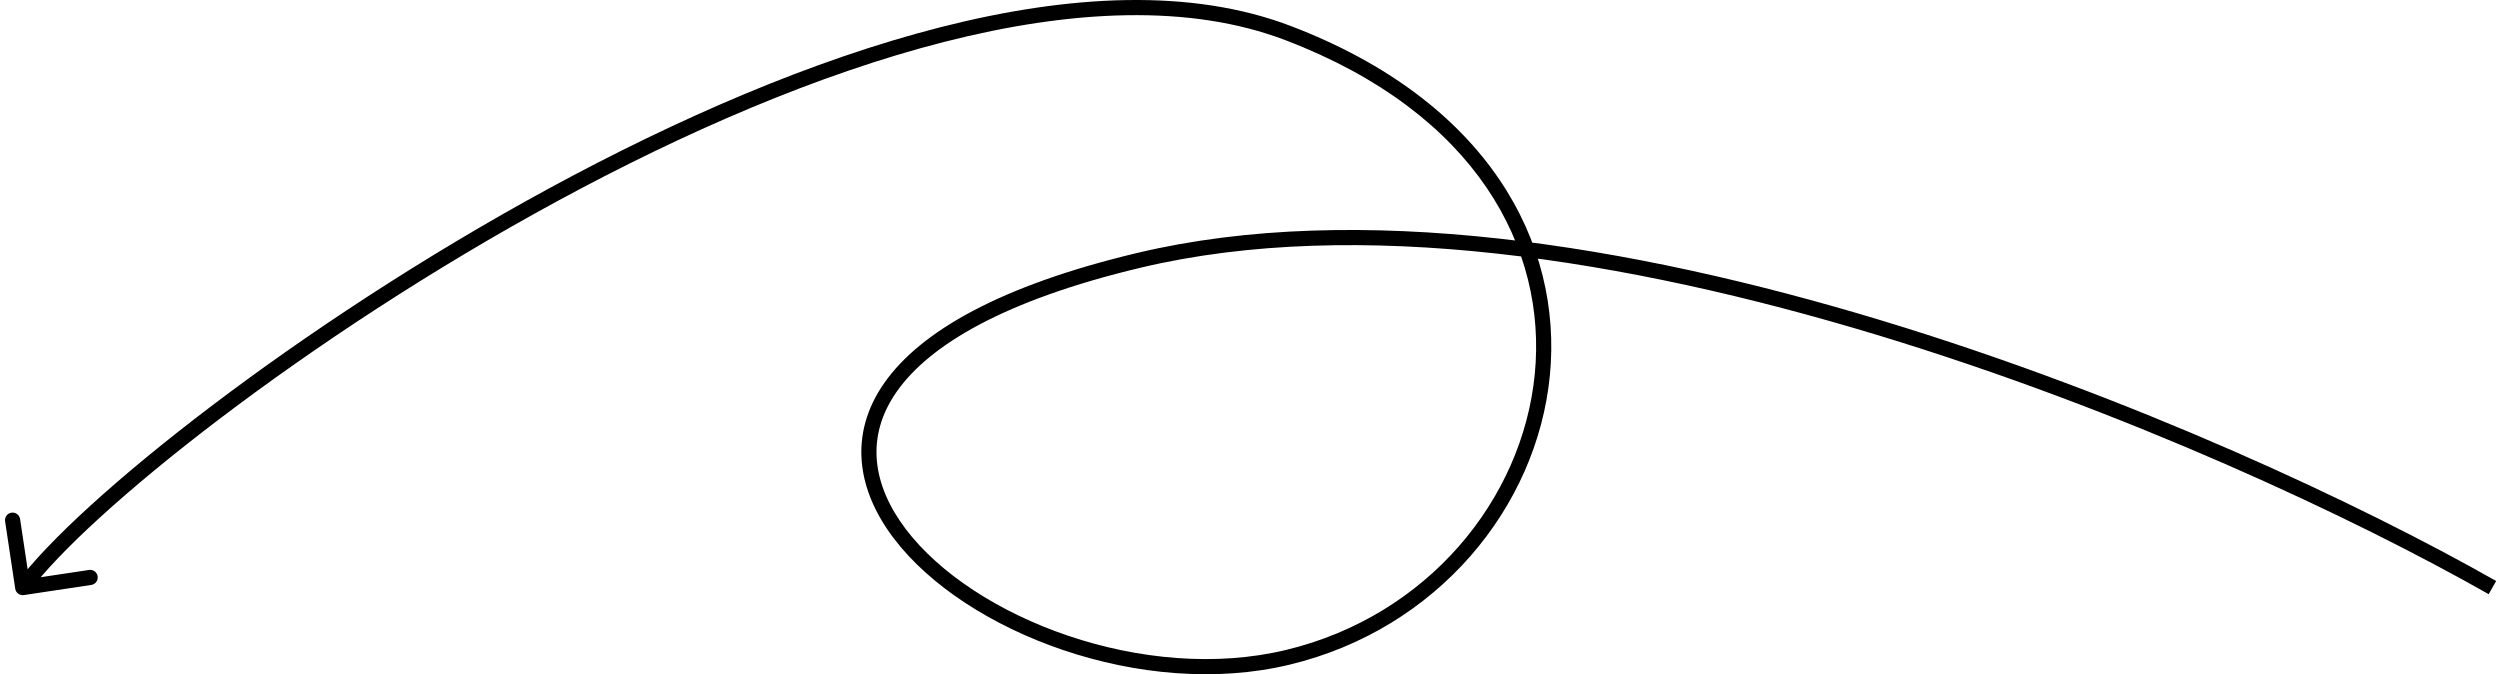 <svg width="330" height="89" viewBox="0 0 330 89" fill="none" xmlns="http://www.w3.org/2000/svg">
<path d="M150.342 34.362L150.574 35.335L150.342 34.362ZM2.011 77.71C2.093 78.256 2.603 78.632 3.149 78.55L12.049 77.212C12.595 77.13 12.971 76.621 12.889 76.074C12.807 75.528 12.297 75.152 11.751 75.234L3.84 76.423L2.651 68.512C2.569 67.966 2.06 67.59 1.513 67.672C0.967 67.754 0.591 68.263 0.673 68.81L2.011 77.71ZM329.494 76.691C311.705 66.593 281.426 52.322 248.342 42.295C215.287 32.277 179.28 26.447 150.111 33.389L150.574 35.335C179.217 28.518 214.807 34.221 247.762 44.209C280.688 54.188 310.831 68.396 328.506 78.431L329.494 76.691ZM150.111 33.389C131.98 37.705 121.487 43.778 116.747 50.524C114.358 53.924 113.44 57.485 113.757 61.014C114.072 64.525 115.601 67.93 117.98 71.064C122.726 77.318 130.962 82.638 140.368 85.819C149.785 89.003 160.493 90.084 170.249 87.731L169.78 85.787C160.466 88.034 150.147 87.014 141.008 83.924C131.858 80.83 124.01 75.701 119.573 69.855C117.359 66.939 116.022 63.883 115.749 60.835C115.477 57.805 116.25 54.71 118.384 51.674C122.69 45.545 132.572 39.619 150.574 35.335L150.111 33.389ZM170.249 87.731C189.728 83.034 202.886 66.987 204.584 49.558C206.29 32.041 196.418 13.361 170.371 3.427L169.658 5.296C195 14.961 204.199 32.881 202.593 49.364C200.979 65.933 188.442 81.286 169.78 85.787L170.249 87.731ZM170.371 3.427C157.246 -1.579 141.126 -0.73 124.194 3.58C107.244 7.895 89.361 15.709 72.631 24.783C55.897 33.859 40.285 44.212 27.871 53.628C15.485 63.022 6.201 71.544 2.196 76.967L3.804 78.155C7.628 72.979 16.712 64.602 29.079 55.221C41.419 45.862 56.946 35.565 73.585 26.541C90.228 17.515 107.951 9.779 124.687 5.518C141.442 1.253 157.089 0.502 169.658 5.296L170.371 3.427Z" fill="black"/>
</svg>
